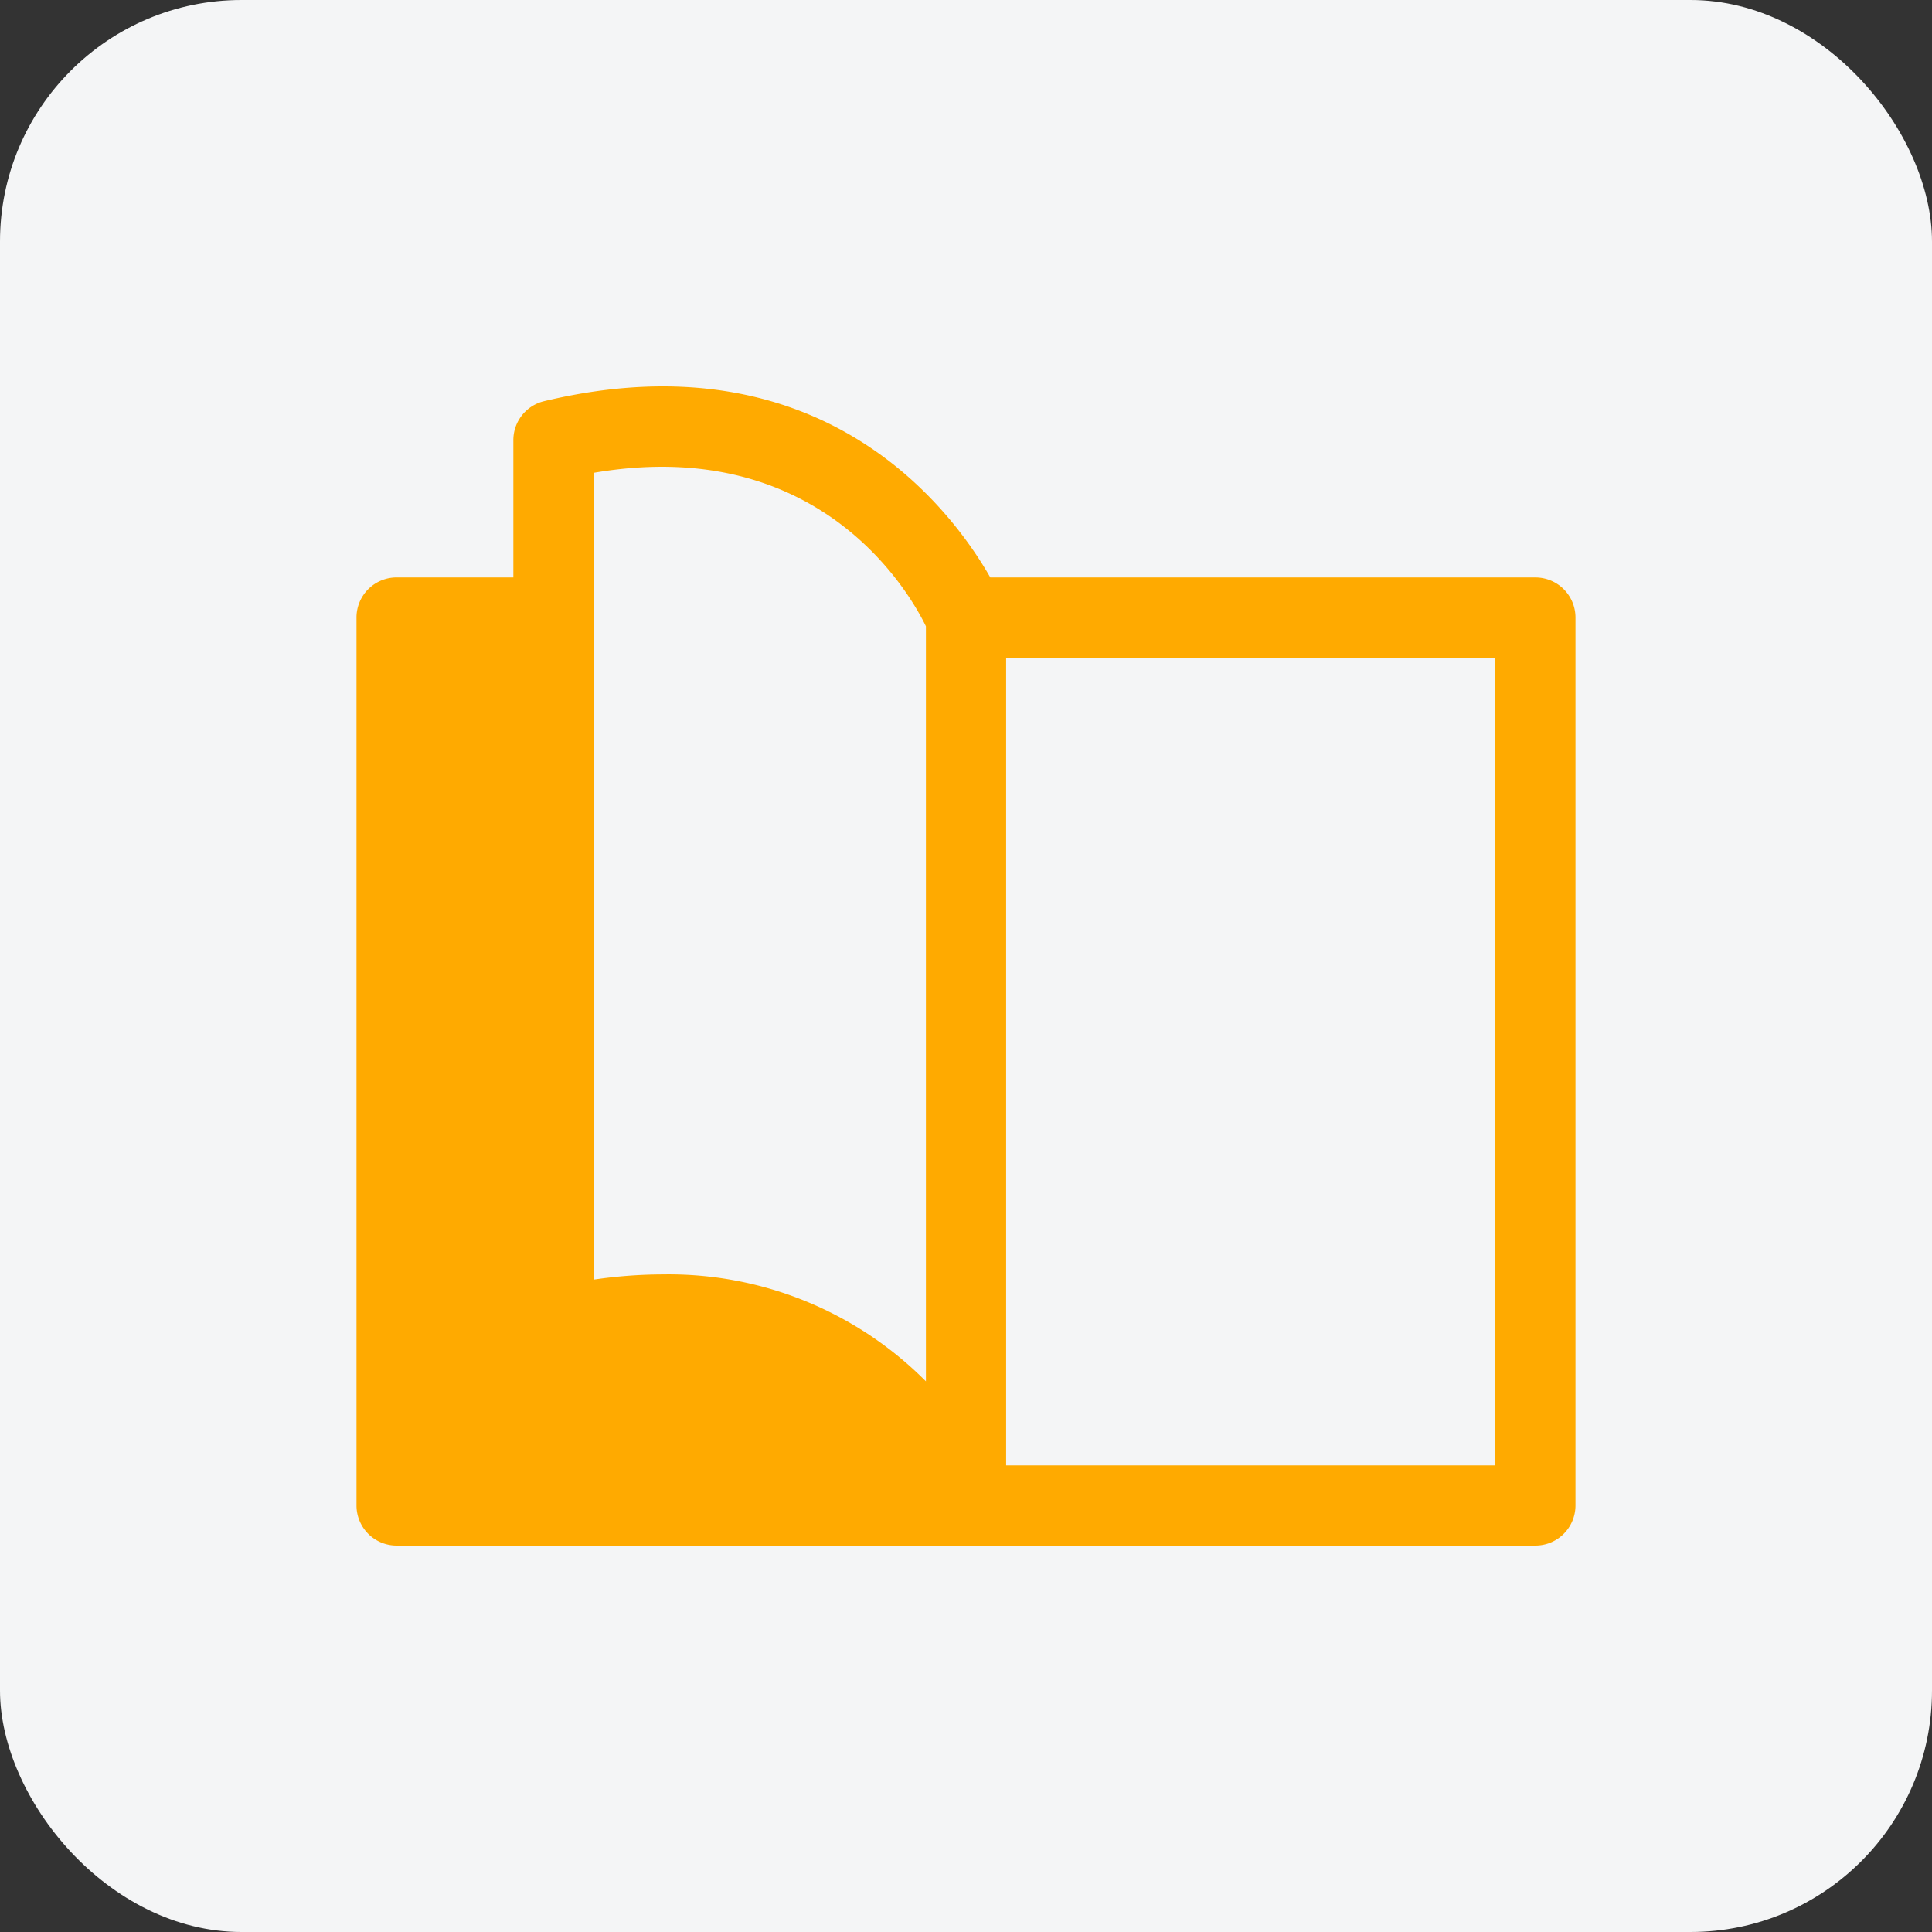 <svg id="magazine" xmlns="http://www.w3.org/2000/svg" width="80" height="80" viewBox="0 0 80 80">
  <rect x="0" y="0" width="80" height="80" fill="#333333" stroke="none"/>
  <rect id="bg" width="80" height="80" rx="10" fill="#f4f5f6"/>
  <g id="icon" transform="translate(14.762 16)">
    <path id="Tracciato_190" data-name="Tracciato 190" d="M52.155,51.68H31.9V18.231H52.155Zm-37.34-41.1c9.31-1.6,13.059,4.9,13.763,6.352V48.2a15.011,15.011,0,0,0-10.9-4.429,19.871,19.871,0,0,0-2.859.216V10.577ZM31.244,14.91C29.66,12.135,24.3,4.857,12.77,7.612a1.656,1.656,0,0,0-1.275,1.614V14.91H6.66A1.659,1.659,0,0,0,5,16.571V53.34A1.661,1.661,0,0,0,6.66,55H53.815a1.661,1.661,0,0,0,1.66-1.66V16.571a1.659,1.659,0,0,0-1.66-1.66Z" transform="translate(-5 -7)" fill="#fa0"/>
  </g>
</svg>
